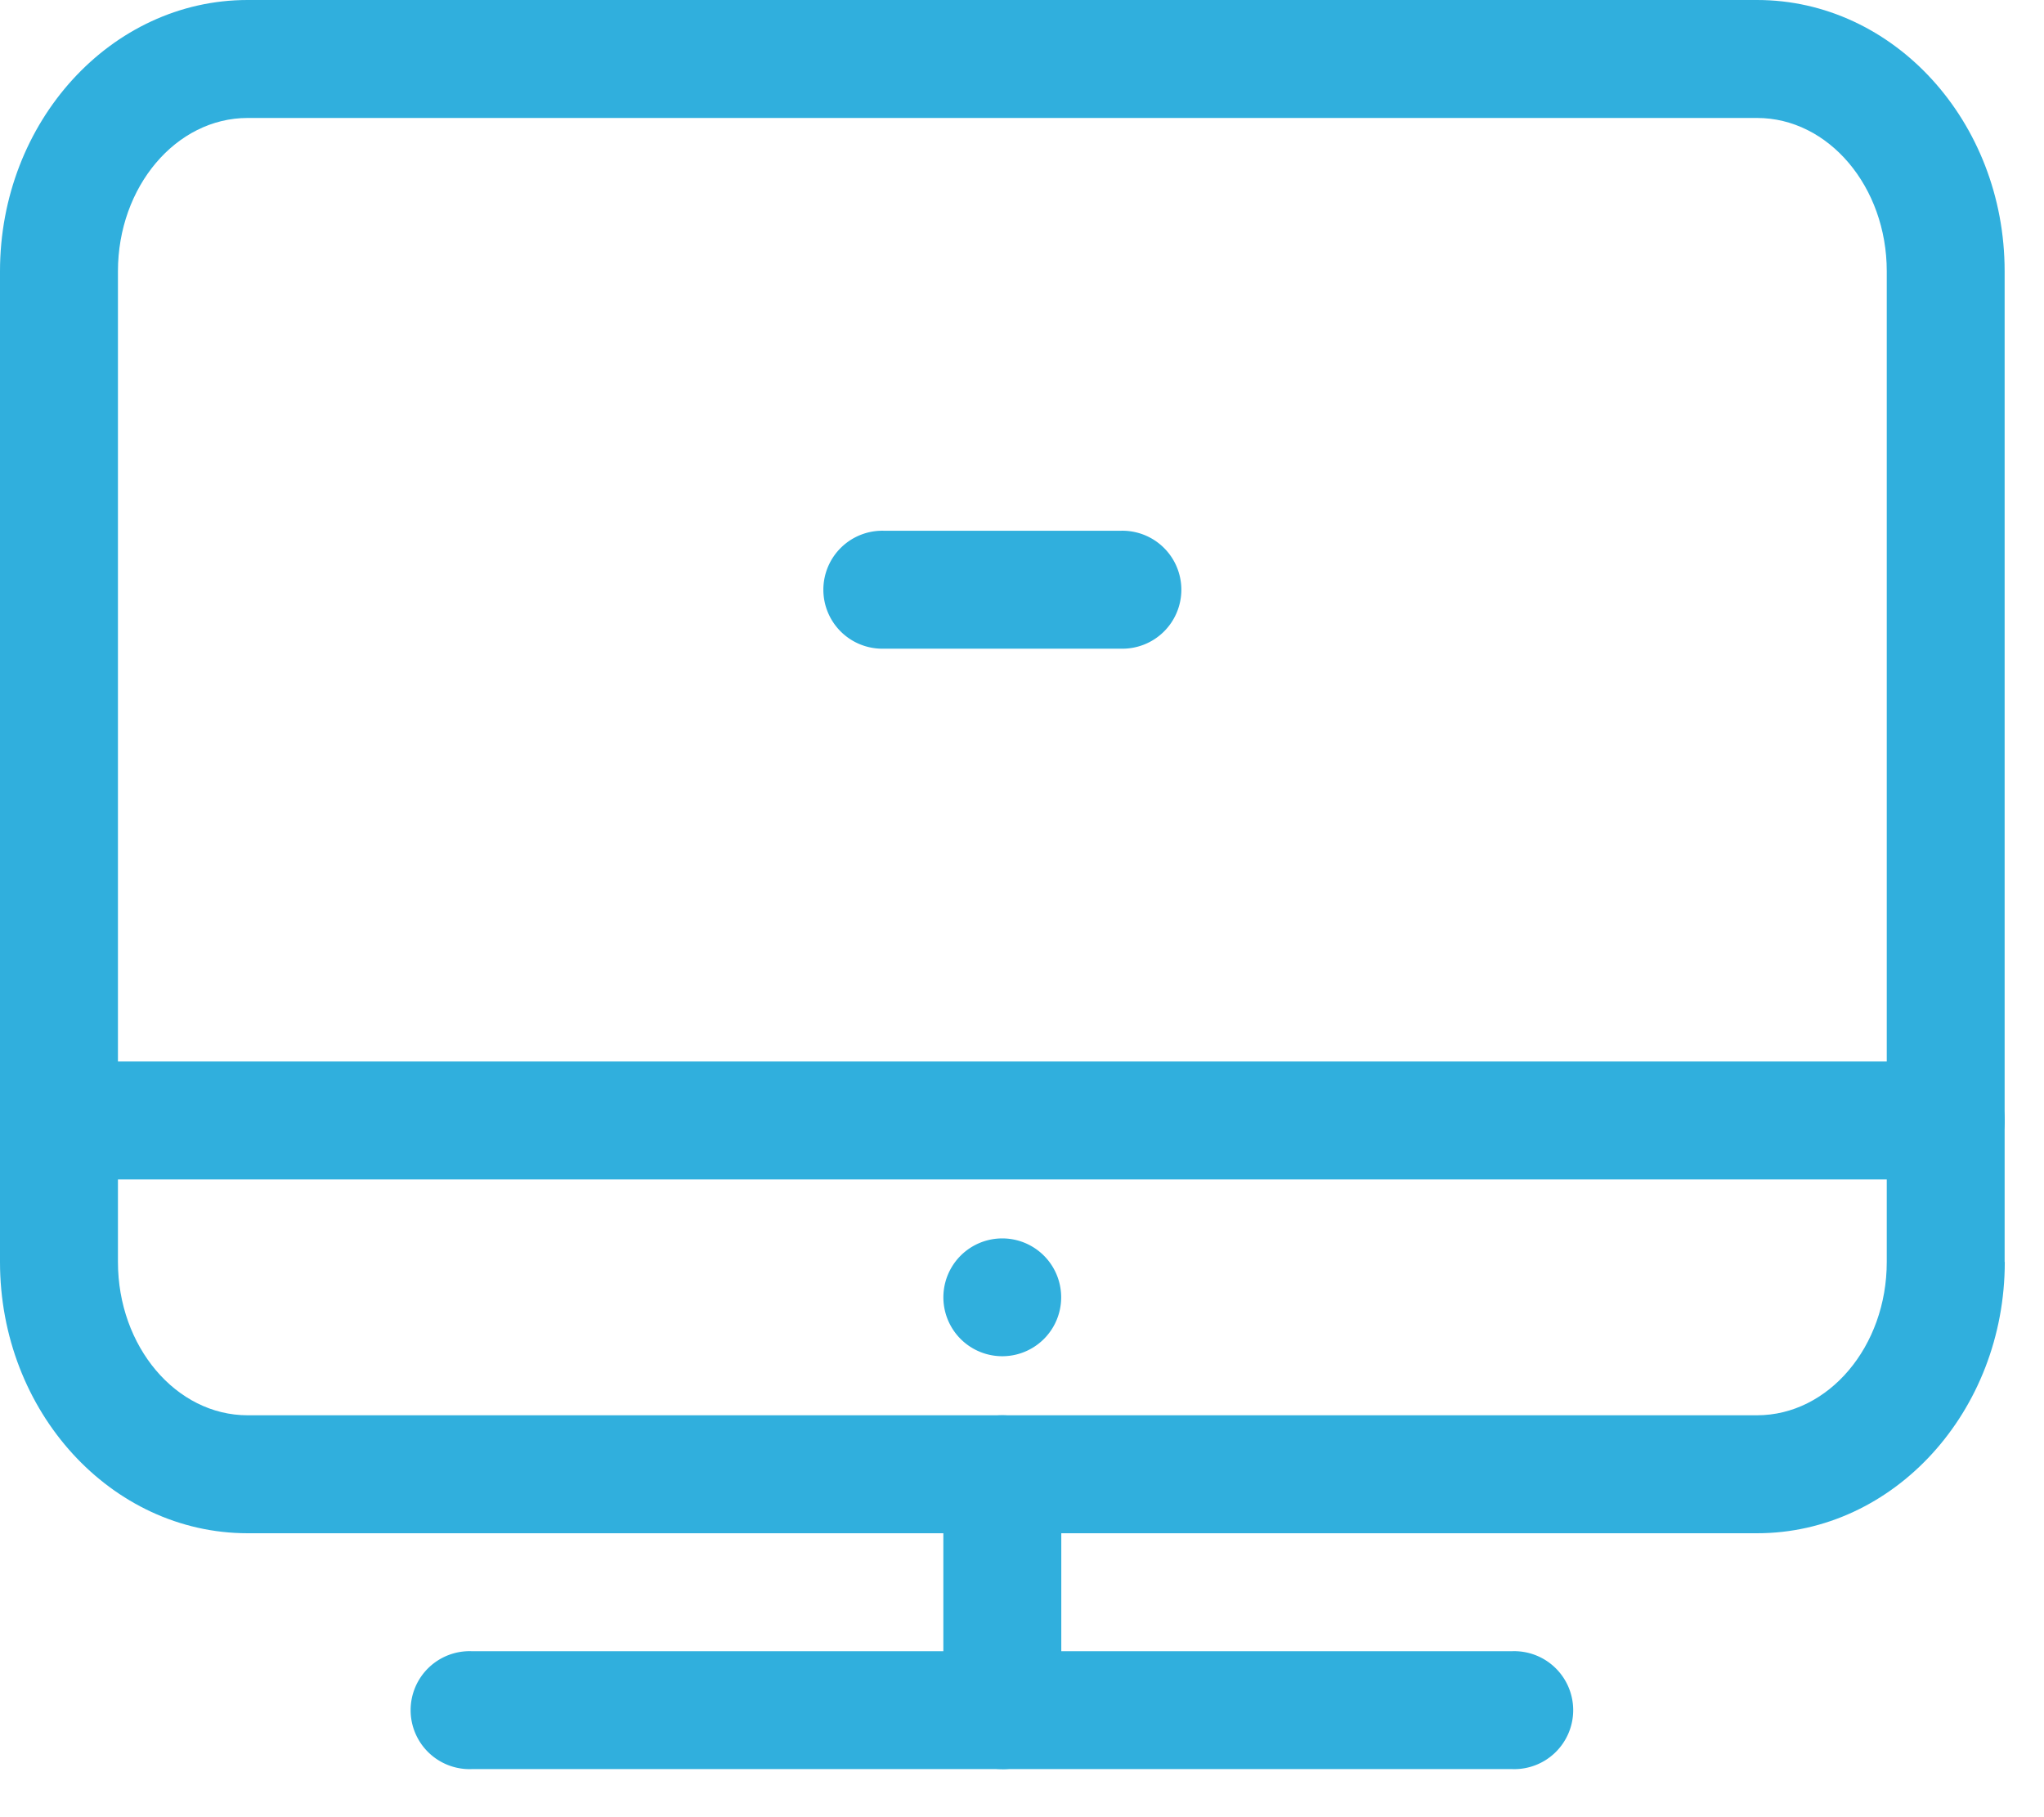 <svg xmlns="http://www.w3.org/2000/svg" width="27" height="24" viewBox="0 0 27 24"><g><g><g><g><g><g><path fill="#30afdd" d="M14.798 8.567h-3.115a.779.779 0 1 1 0-1.557h3.115a.779.779 0 1 1 0 1.557z"/></g></g><g><g><path fill="#30afdd" d="M13.24 23.365a.779.779 0 0 1-.779-.779v-3.115a.779.779 0 1 1 1.558 0v3.115c0 .43-.348.78-.779.78z"/></g></g><g><g><path fill="#30afdd" d="M19.974 23.365H6.231a.779.779 0 1 1 0-1.557h13.743a.779.779 0 1 1 0 1.557z"/></g></g><g><g><path fill="#30afdd" d="M23.21 1.558c.944 0 1.713.908 1.713 2.025v13.084c0 1.117-.769 2.025-1.714 2.025H3.271c-.945 0-1.713-.908-1.713-2.025V3.583c0-1.117.768-2.025 1.713-2.025zm3.27 15.11V3.582C26.48 1.607 25.014 0 23.21 0H3.27C1.467 0 0 1.608 0 3.583v13.084c0 1.976 1.467 3.583 3.271 3.583H23.21c1.804 0 3.272-1.607 3.272-3.583z"/></g></g><g><g><path fill="#30afdd" d="M25.702 15.577H.779a.779.779 0 1 1 0-1.558h24.923a.779.779 0 1 1 0 1.558z"/></g></g><g><g><path fill="#30afdd" d="M13.24 16.356a.778.778 0 1 0-.001 1.556.778.778 0 0 0 .001-1.556z"/></g></g></g></g></g></g></svg>